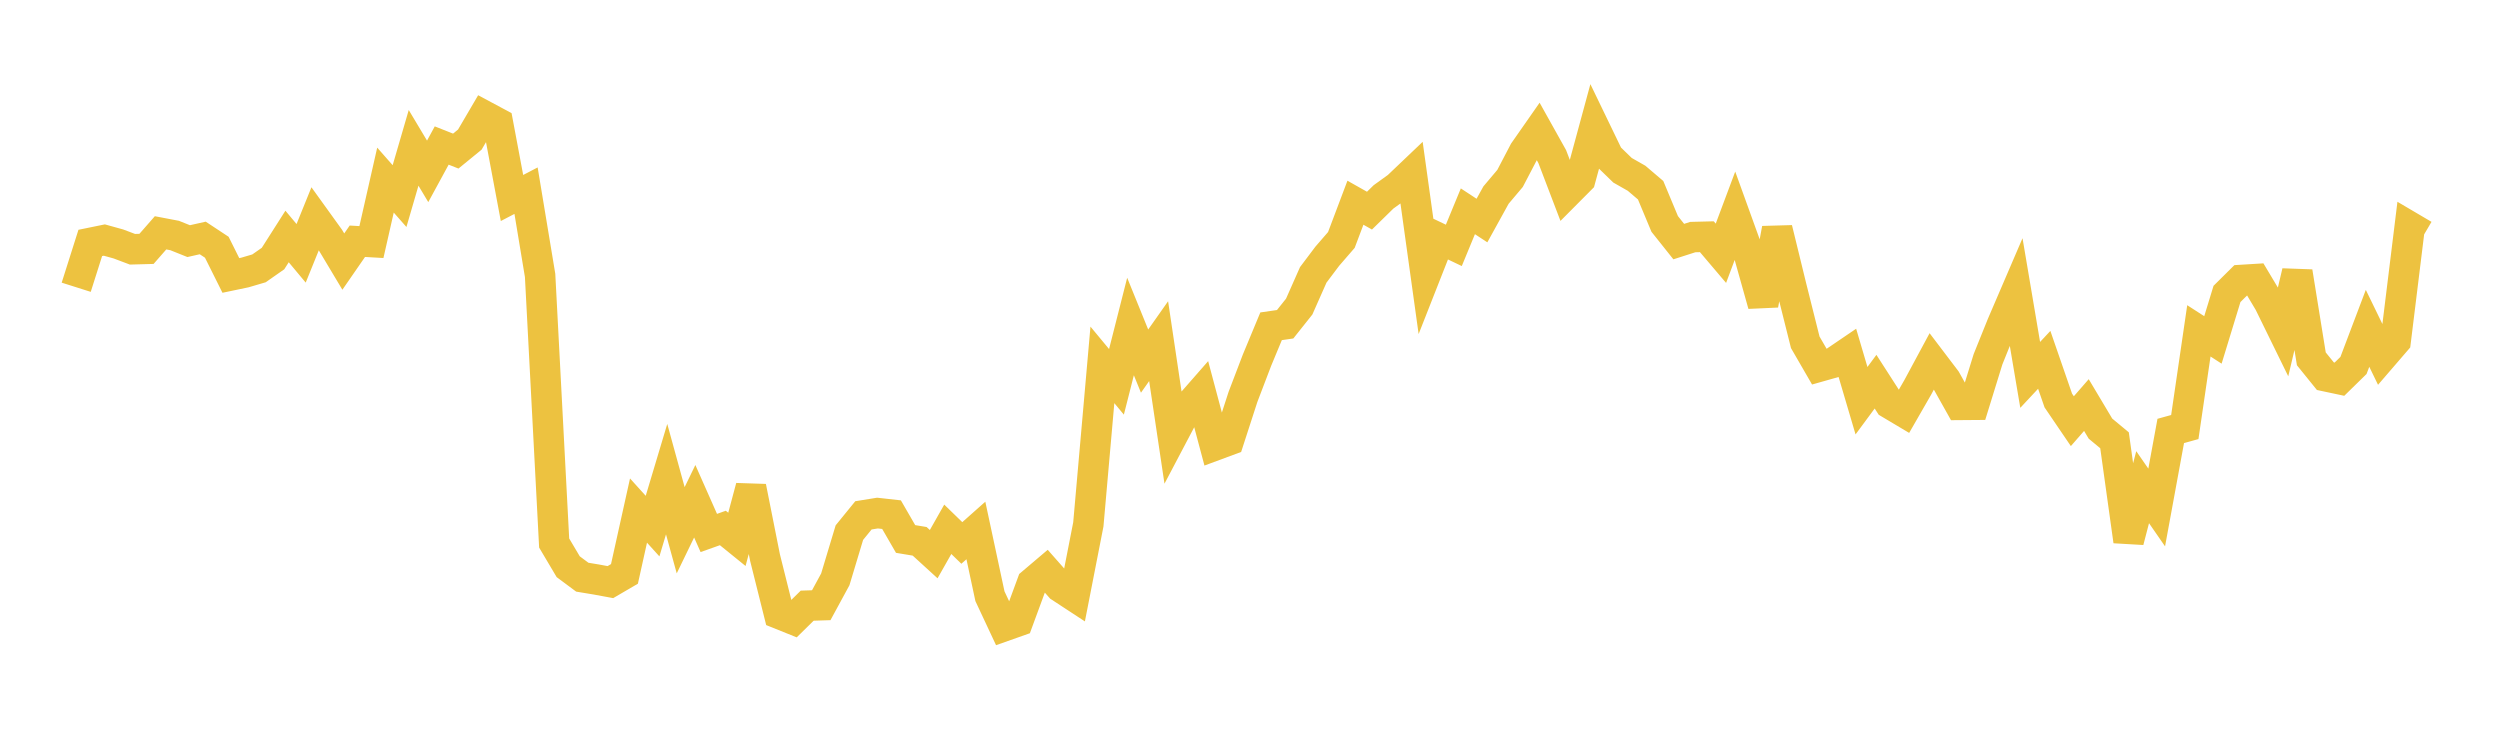 <svg width="164" height="48" xmlns="http://www.w3.org/2000/svg" xmlns:xlink="http://www.w3.org/1999/xlink"><path fill="none" stroke="rgb(237,194,64)" stroke-width="2" d="M5,18.844L5.922,15.936L6.844,15.747L7.766,16.003L8.689,16.351L9.611,16.326L10.533,15.273L11.455,15.449L12.377,15.818L13.299,15.61L14.222,16.219L15.144,18.069L16.066,17.876L16.988,17.605L17.91,16.961L18.832,15.513L19.754,16.618L20.677,14.339L21.599,15.619L22.521,17.16L23.443,15.826L24.365,15.879L25.287,11.815L26.21,12.864L27.132,9.699L28.054,11.241L28.976,9.546L29.898,9.911L30.82,9.158L31.743,7.583L32.665,8.077L33.587,12.989L34.509,12.508L35.431,18.068L36.353,35.622L37.275,37.177L38.198,37.863L39.12,38.016L40.042,38.186L40.964,37.648L41.886,33.493L42.808,34.512L43.731,31.432L44.653,34.785L45.575,32.882L46.497,34.963L47.419,34.635L48.341,35.382L49.263,31.94L50.186,36.581L51.108,40.268L52.03,40.639L52.952,39.732L53.874,39.702L54.796,38.005L55.719,34.94L56.641,33.807L57.563,33.658L58.485,33.761L59.407,35.357L60.329,35.51L61.251,36.352L62.174,34.722L63.096,35.618L64.018,34.799L64.94,39.111L65.862,41.08L66.784,40.754L67.707,38.246L68.629,37.464L69.551,38.509L70.473,39.113L71.395,34.398L72.317,23.936L73.24,25.049L74.162,21.419L75.084,23.689L76.006,22.38L76.928,28.563L77.85,26.813L78.772,25.76L79.695,29.221L80.617,28.879L81.539,26.037L82.461,23.623L83.383,21.404L84.305,21.271L85.228,20.111L86.15,18.03L87.072,16.806L87.994,15.741L88.916,13.298L89.838,13.818L90.76,12.915L91.683,12.25L92.605,11.372L93.527,18L94.449,15.656L95.371,16.096L96.293,13.861L97.216,14.468L98.138,12.797L99.06,11.704L99.982,9.94L100.904,8.62L101.826,10.271L102.749,12.689L103.671,11.762L104.593,8.365L105.515,10.274L106.437,11.169L107.359,11.694L108.281,12.479L109.204,14.69L110.126,15.848L111.048,15.552L111.97,15.529L112.892,16.615L113.814,14.153L114.737,16.709L115.659,19.994L116.581,15.003L117.503,18.777L118.425,22.456L119.347,24.05L120.269,23.789L121.192,23.162L122.114,26.286L123.036,25.038L123.958,26.471L124.88,27.02L125.802,25.416L126.725,23.701L127.647,24.916L128.569,26.56L129.491,26.553L130.413,23.57L131.335,21.282L132.257,19.137L133.18,24.593L134.102,23.605L135.024,26.273L135.946,27.629L136.868,26.571L137.79,28.117L138.713,28.883L139.635,35.501L140.557,31.959L141.479,33.291L142.401,28.27L143.323,28.014L144.246,21.704L145.168,22.299L146.09,19.282L147.012,18.368L147.934,18.311L148.856,19.855L149.778,21.737L150.701,17.829L151.623,23.539L152.545,24.679L153.467,24.875L154.389,23.973L155.311,21.538L156.234,23.439L157.156,22.369L158.078,14.872L159,15.415"></path></svg>